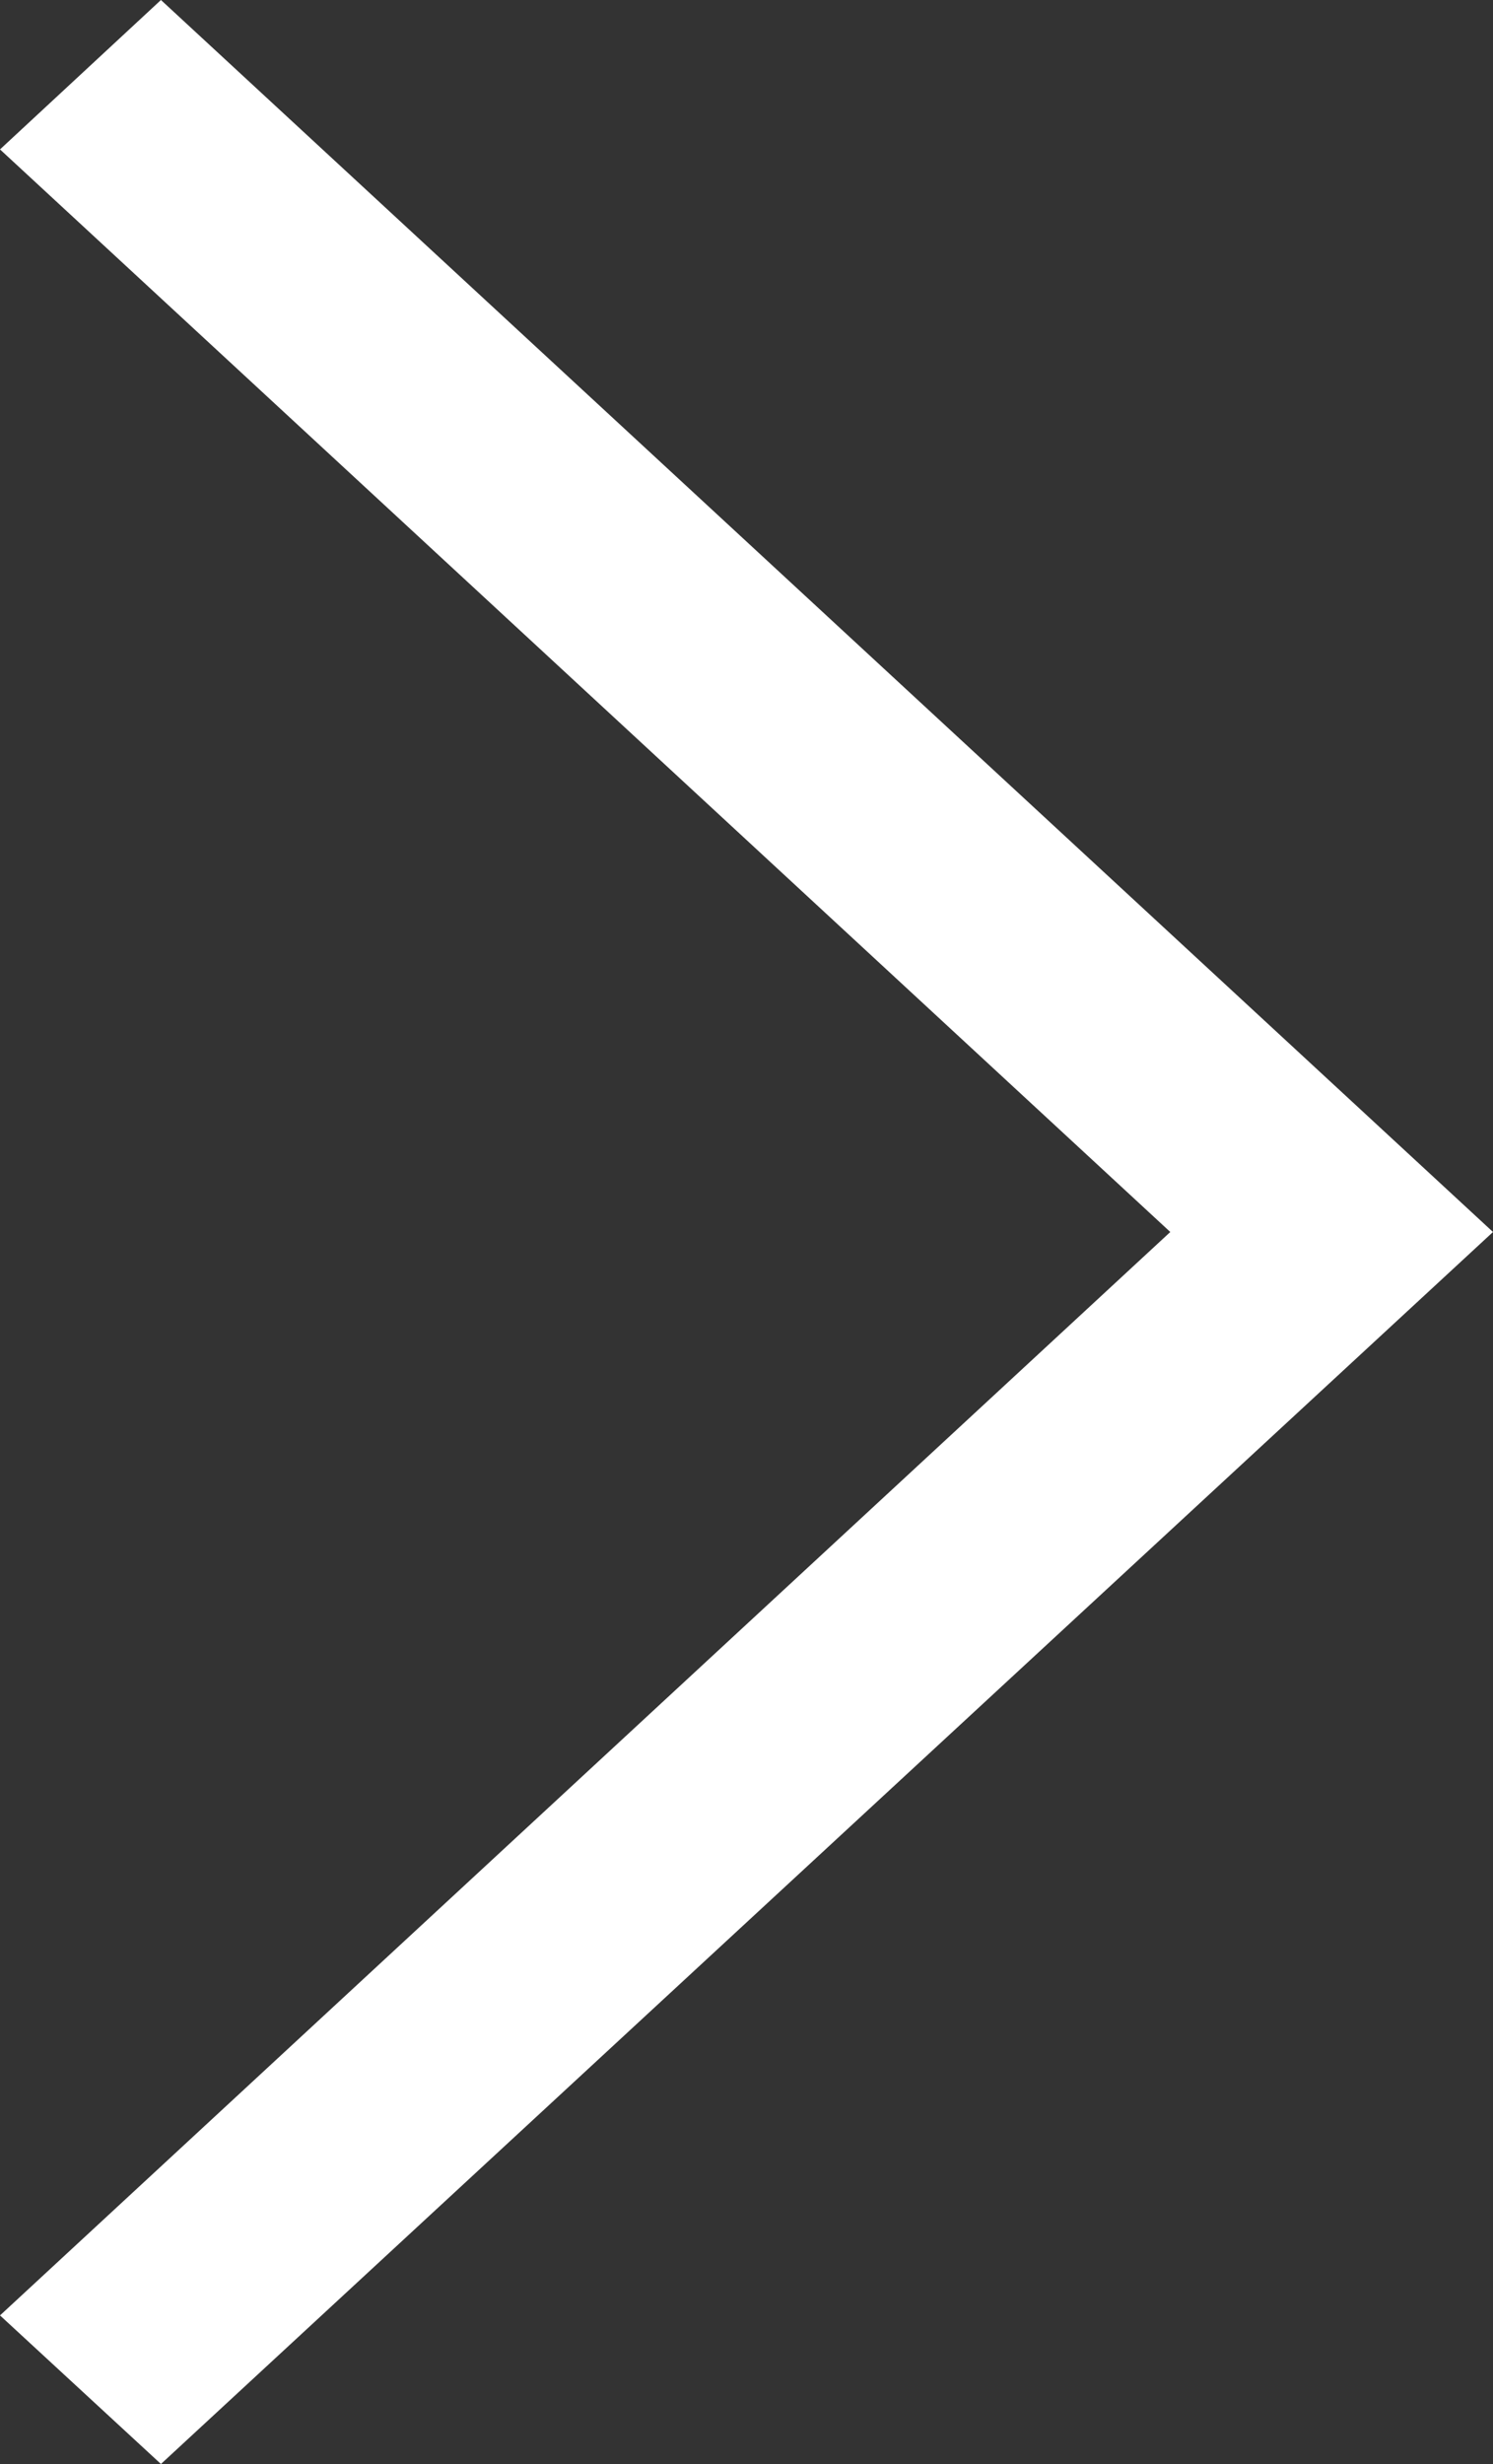 <svg xmlns="http://www.w3.org/2000/svg" width="20" height="33" viewBox="0 0 20 33"><rect x="0" y="0" width="20" height="33" fill="#333333" stroke="none"/><title>ios-arrow-left</title><path fill="#FFF" d="M15.677 16.5L0 31.01 2.156 33 20 16.5 2.156 0 0 2.001z"/></svg>